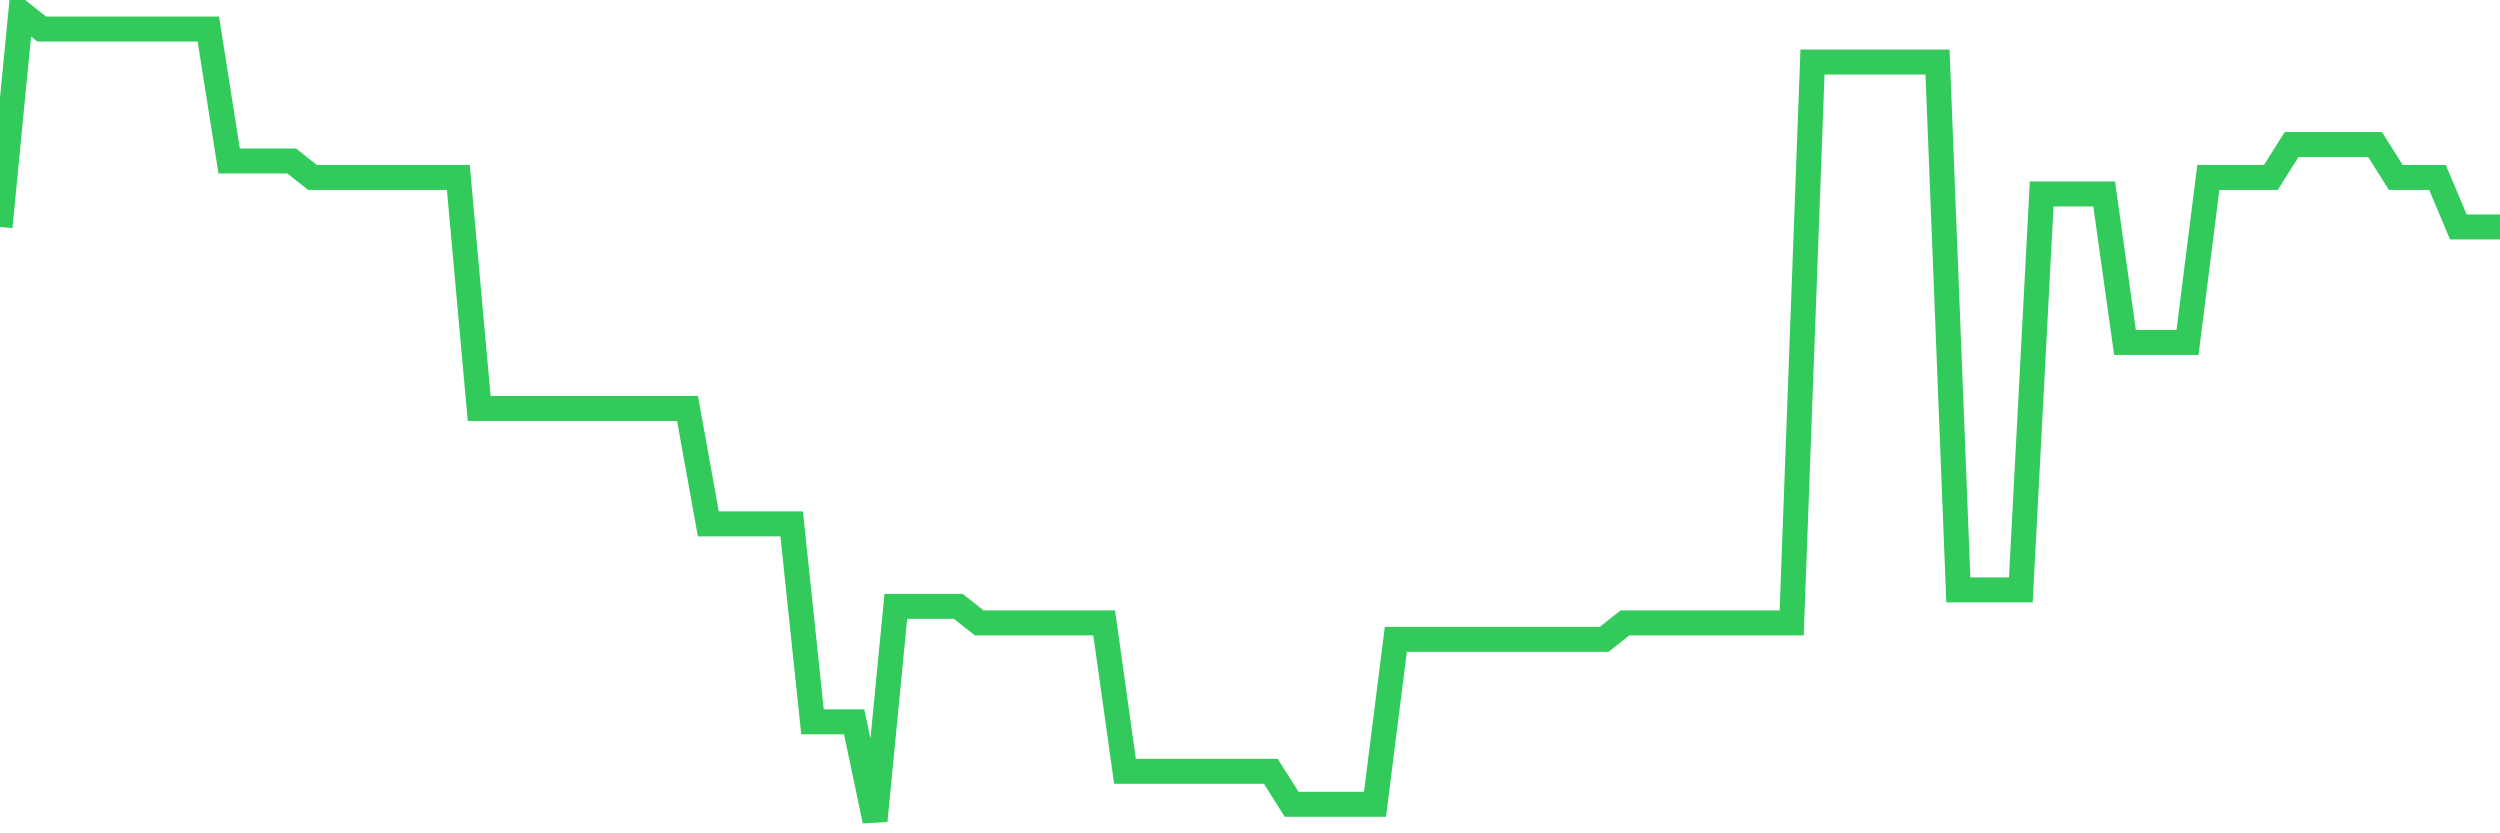 <svg
  xmlns="http://www.w3.org/2000/svg"
  xmlns:xlink="http://www.w3.org/1999/xlink"
  width="120"
  height="40"
  viewBox="0 0 120 40"
  preserveAspectRatio="none"
>
  <polyline
    points="0,10.894 1,0.6 2,1.392 3,1.392 4,1.392 5,1.392 6,1.392 7,1.392 8,1.392 9,1.392 10,1.392 11,7.727 12,7.727 13,7.727 14,7.727 15,8.518 16,8.518 17,8.518 18,8.518 19,8.518 20,8.518 21,8.518 22,8.518 23,19.604 24,19.604 25,19.604 26,19.604 27,19.604 28,19.604 29,19.604 30,19.604 31,19.604 32,19.604 33,19.604 34,25.147 35,25.147 36,25.147 37,25.147 38,25.147 39,34.649 40,34.649 41,34.649 42,39.4 43,29.106 44,29.106 45,29.106 46,29.106 47,29.898 48,29.898 49,29.898 50,29.898 51,29.898 52,29.898 53,29.898 54,37.024 55,37.024 56,37.024 57,37.024 58,37.024 59,37.024 60,37.024 61,37.024 62,38.608 63,38.608 64,38.608 65,38.608 66,38.608 67,30.69 68,30.69 69,30.69 70,30.69 71,30.69 72,30.69 73,30.69 74,30.69 75,30.69 76,30.69 77,30.69 78,29.898 79,29.898 80,29.898 81,29.898 82,29.898 83,29.898 84,29.898 85,29.898 86,29.898 87,2.976 88,2.976 89,2.976 90,2.976 91,2.976 92,2.976 93,2.976 94,28.314 95,28.314 96,28.314 97,28.314 98,9.31 99,9.31 100,9.31 101,9.31 102,16.437 103,16.437 104,16.437 105,16.437 106,8.518 107,8.518 108,8.518 109,8.518 110,6.935 111,6.935 112,6.935 113,6.935 114,6.935 115,8.518 116,8.518 117,8.518 118,10.894 119,10.894 120,10.894"
    fill="none"
    stroke="#32ca5b"
    stroke-width="1.2"
  >
  </polyline>
</svg>